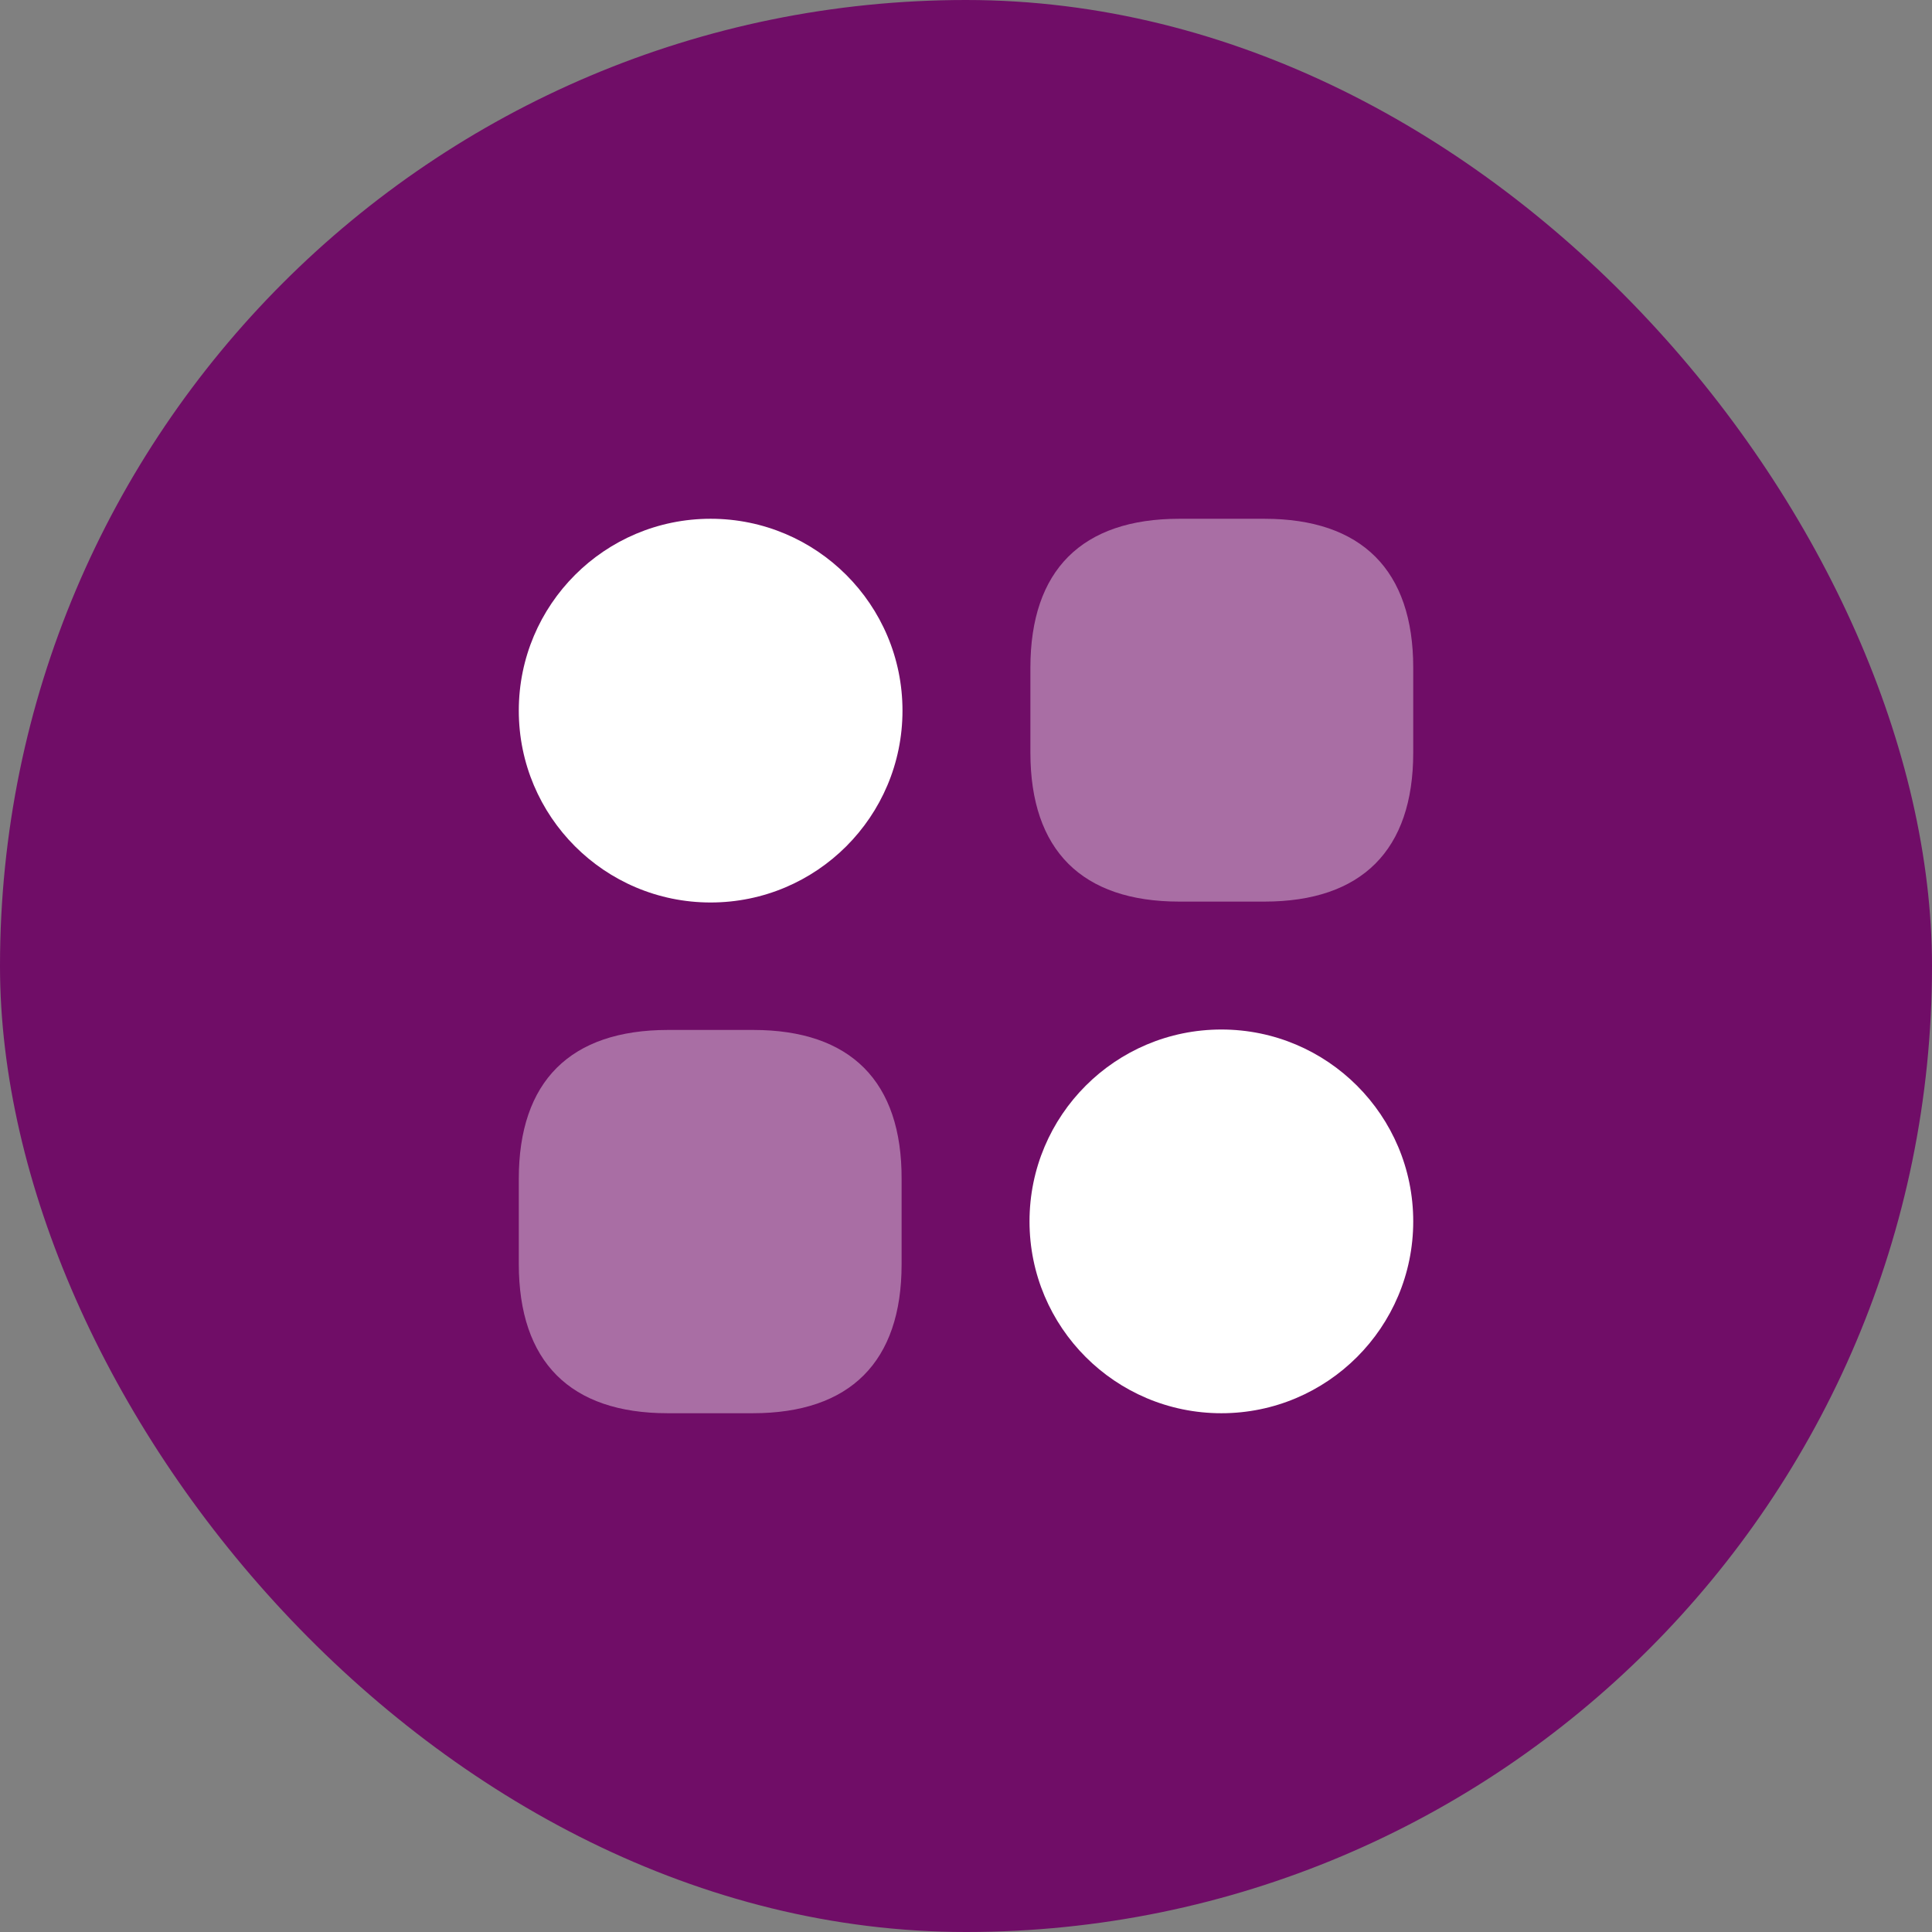 <svg xmlns="http://www.w3.org/2000/svg" width="72" height="72" viewBox="0 0 72 72" fill="none"><rect x="0" y="0" width="72" height="72" fill="#808080" stroke="none"/><rect width="72" height="72" rx="36" fill="#700D67"></rect><path opacity="0.4" d="M47.117 19.333H43.95C40.317 19.333 38.4 21.25 38.4 24.883V28.05C38.4 31.683 40.317 33.6 43.95 33.6H47.117C50.75 33.6 52.667 31.683 52.667 28.05V24.883C52.667 21.25 50.75 19.333 47.117 19.333Z" fill="white"></path><path opacity="0.4" d="M28.067 38.383H24.9C21.25 38.383 19.334 40.3 19.334 43.933V47.1C19.334 50.75 21.25 52.667 24.884 52.667H28.05C31.683 52.667 33.6 50.75 33.6 47.117V43.95C33.617 40.3 31.7 38.383 28.067 38.383Z" fill="white"></path><path d="M26.483 33.633C30.432 33.633 33.633 30.432 33.633 26.483C33.633 22.534 30.432 19.333 26.483 19.333C22.535 19.333 19.334 22.534 19.334 26.483C19.334 30.432 22.535 33.633 26.483 33.633Z" fill="white"></path><path d="M45.517 52.667C49.465 52.667 52.667 49.465 52.667 45.517C52.667 41.568 49.465 38.367 45.517 38.367C41.568 38.367 38.367 41.568 38.367 45.517C38.367 49.465 41.568 52.667 45.517 52.667Z" fill="white"></path></svg>